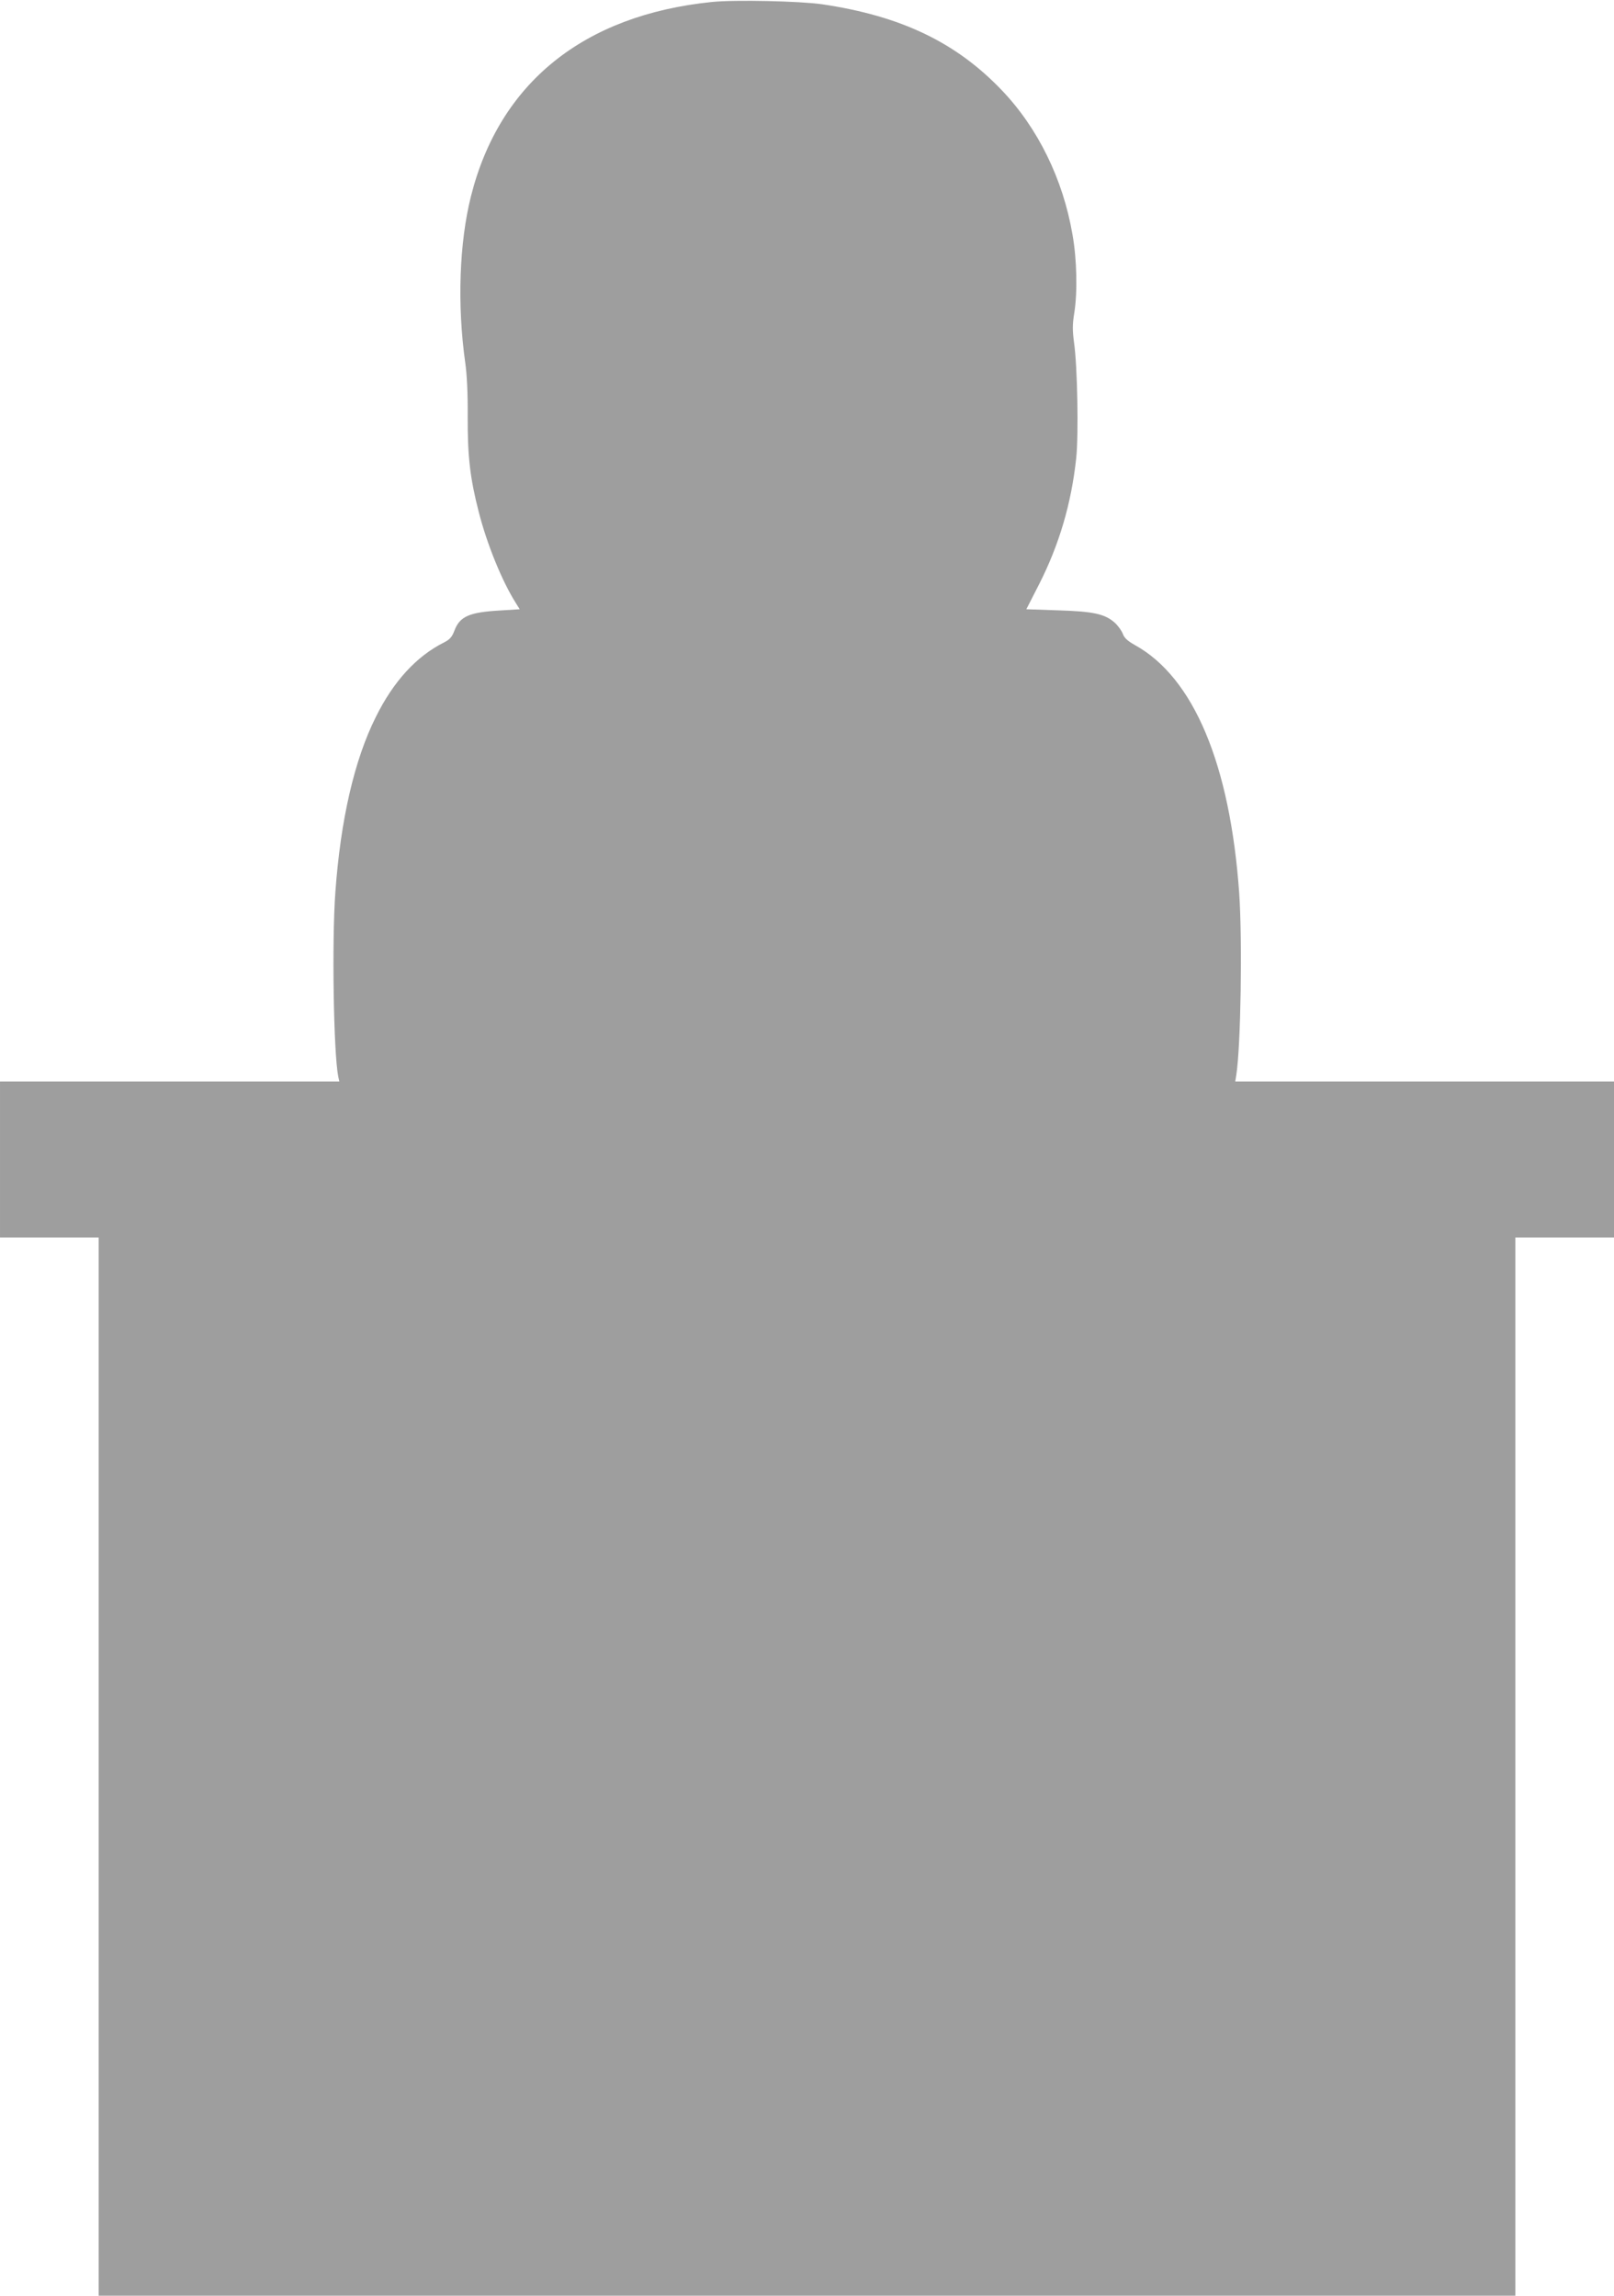 <?xml version="1.0" standalone="no"?>
<!DOCTYPE svg PUBLIC "-//W3C//DTD SVG 20010904//EN"
 "http://www.w3.org/TR/2001/REC-SVG-20010904/DTD/svg10.dtd">
<svg version="1.0" xmlns="http://www.w3.org/2000/svg"
 width="900pt" height="1280pt" viewBox="0 0 900 1280"
 preserveAspectRatio="xMidYMid meet">
<g transform="translate(0,1280) scale(0.1,-0.1)"
fill="#9e9e9e" stroke="none">
<path d="M3970 12789 c-716 -73 -1185 -451 -1344 -1084 -65 -259 -77 -604 -32
-925 10 -67 15 -178 14 -305 -1 -222 14 -345 62 -531 46 -180 130 -385 205
-504 l23 -37 -113 -7 c-169 -10 -221 -33 -251 -112 -13 -35 -26 -50 -58 -66
-154 -77 -283 -218 -381 -417 -119 -238 -196 -572 -225 -976 -20 -270 -10
-896 16 -1027 l6 -28 -946 0 -946 0 0 -435 0 -435 275 0 275 0 0 -2950 0
-2950 3950 0 3950 0 0 2950 0 2950 275 0 275 0 0 435 0 435 -1056 0 -1056 0 6
38 c25 162 34 745 16 1012 -51 719 -254 1202 -581 1383 -41 23 -60 40 -68 63
-7 18 -27 46 -46 63 -55 48 -118 62 -316 68 l-176 6 72 141 c111 219 179 448
206 701 14 128 7 513 -12 645 -9 67 -9 102 1 163 19 116 15 302 -10 441 -53
308 -193 593 -394 803 -255 267 -562 414 -1001 479 -124 18 -487 26 -615 13z"/>
</g>
</svg>
